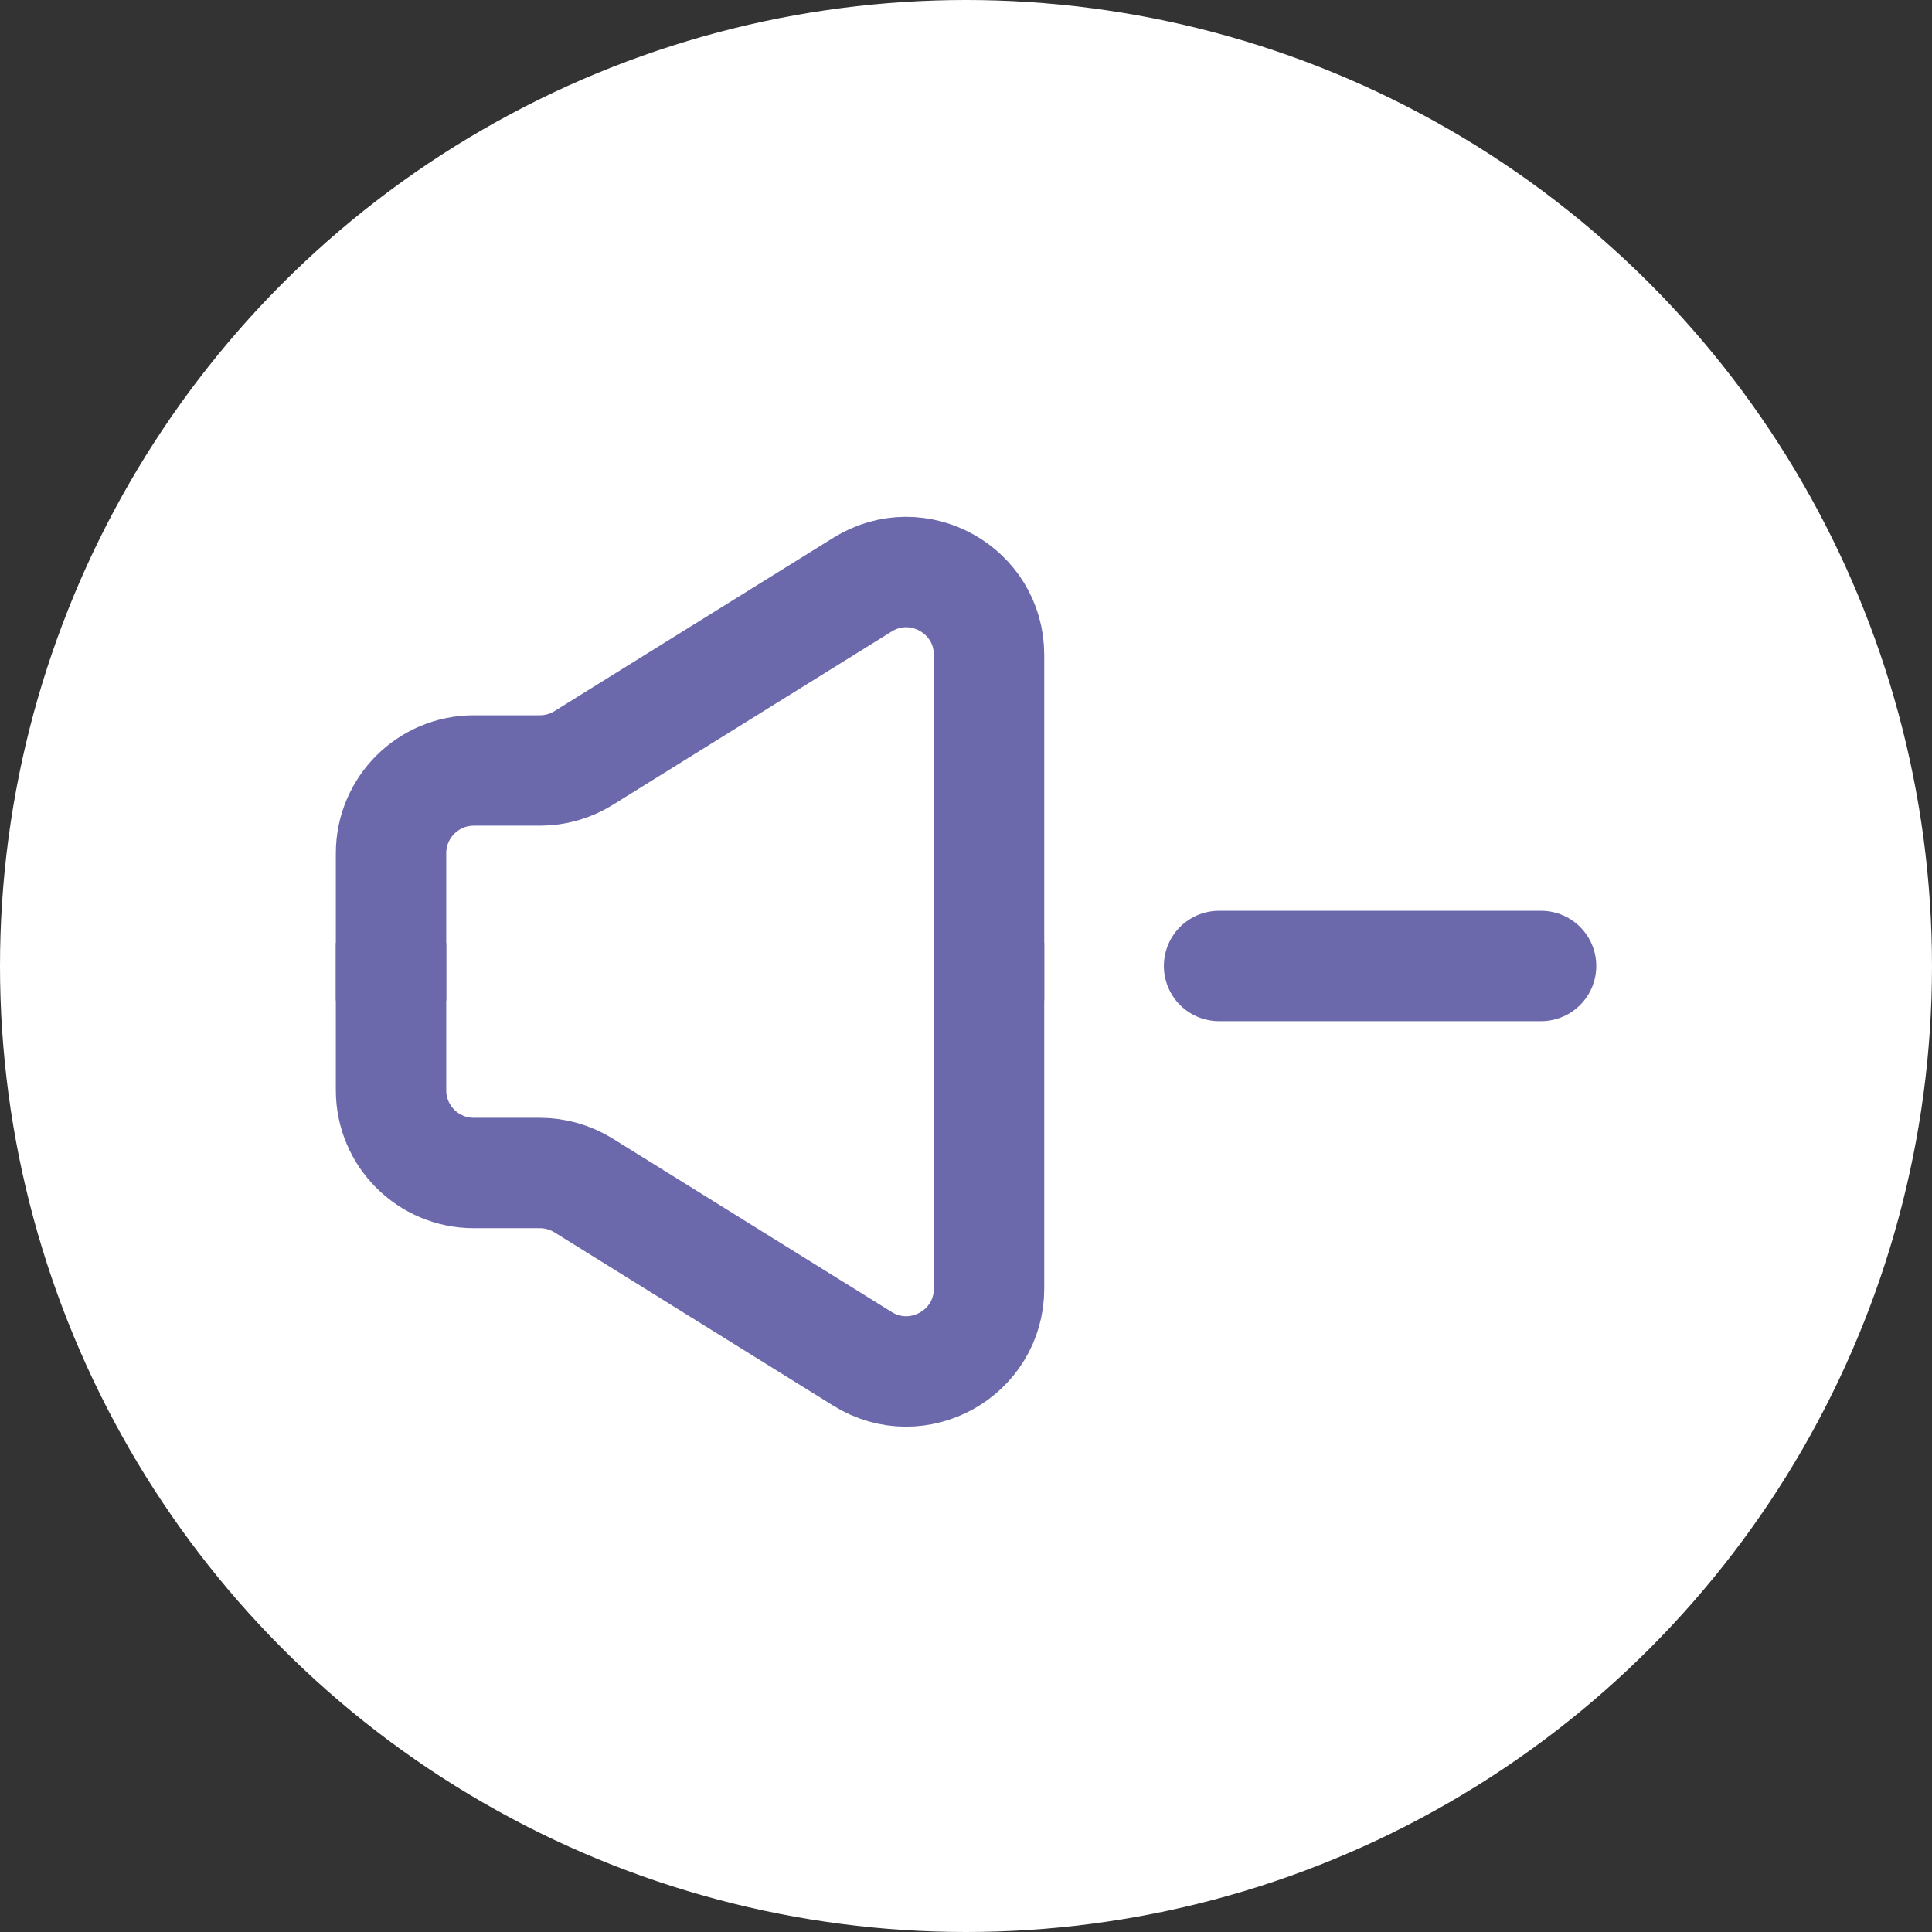 <?xml version="1.0" encoding="UTF-8"?> <svg xmlns="http://www.w3.org/2000/svg" width="70" height="70" viewBox="0 0 70 70" fill="none"><rect x="0" y="0" width="70" height="70" fill="#333333" stroke="none"/> <circle cx="35" cy="35" r="35" fill="white"></circle> <path d="M14.168 34.166V39.5C14.168 41.157 15.511 42.5 17.168 42.5H19.561C20.121 42.5 20.67 42.657 21.145 42.952L31.251 49.234C33.249 50.476 35.835 49.039 35.835 46.686V34.166" stroke="#6B69AB" stroke-width="4"></path> <path d="M14.168 36.249V30.916C14.168 29.259 15.511 27.916 17.168 27.916H19.561C20.121 27.916 20.67 27.76 21.145 27.464L31.251 21.182C33.249 19.94 35.835 21.377 35.835 23.73V36.249" stroke="#6B69AB" stroke-width="4"></path> <path d="M55.836 34.999L44.169 34.999" stroke="#6B69AB" stroke-width="4" stroke-linecap="round"></path> </svg> 